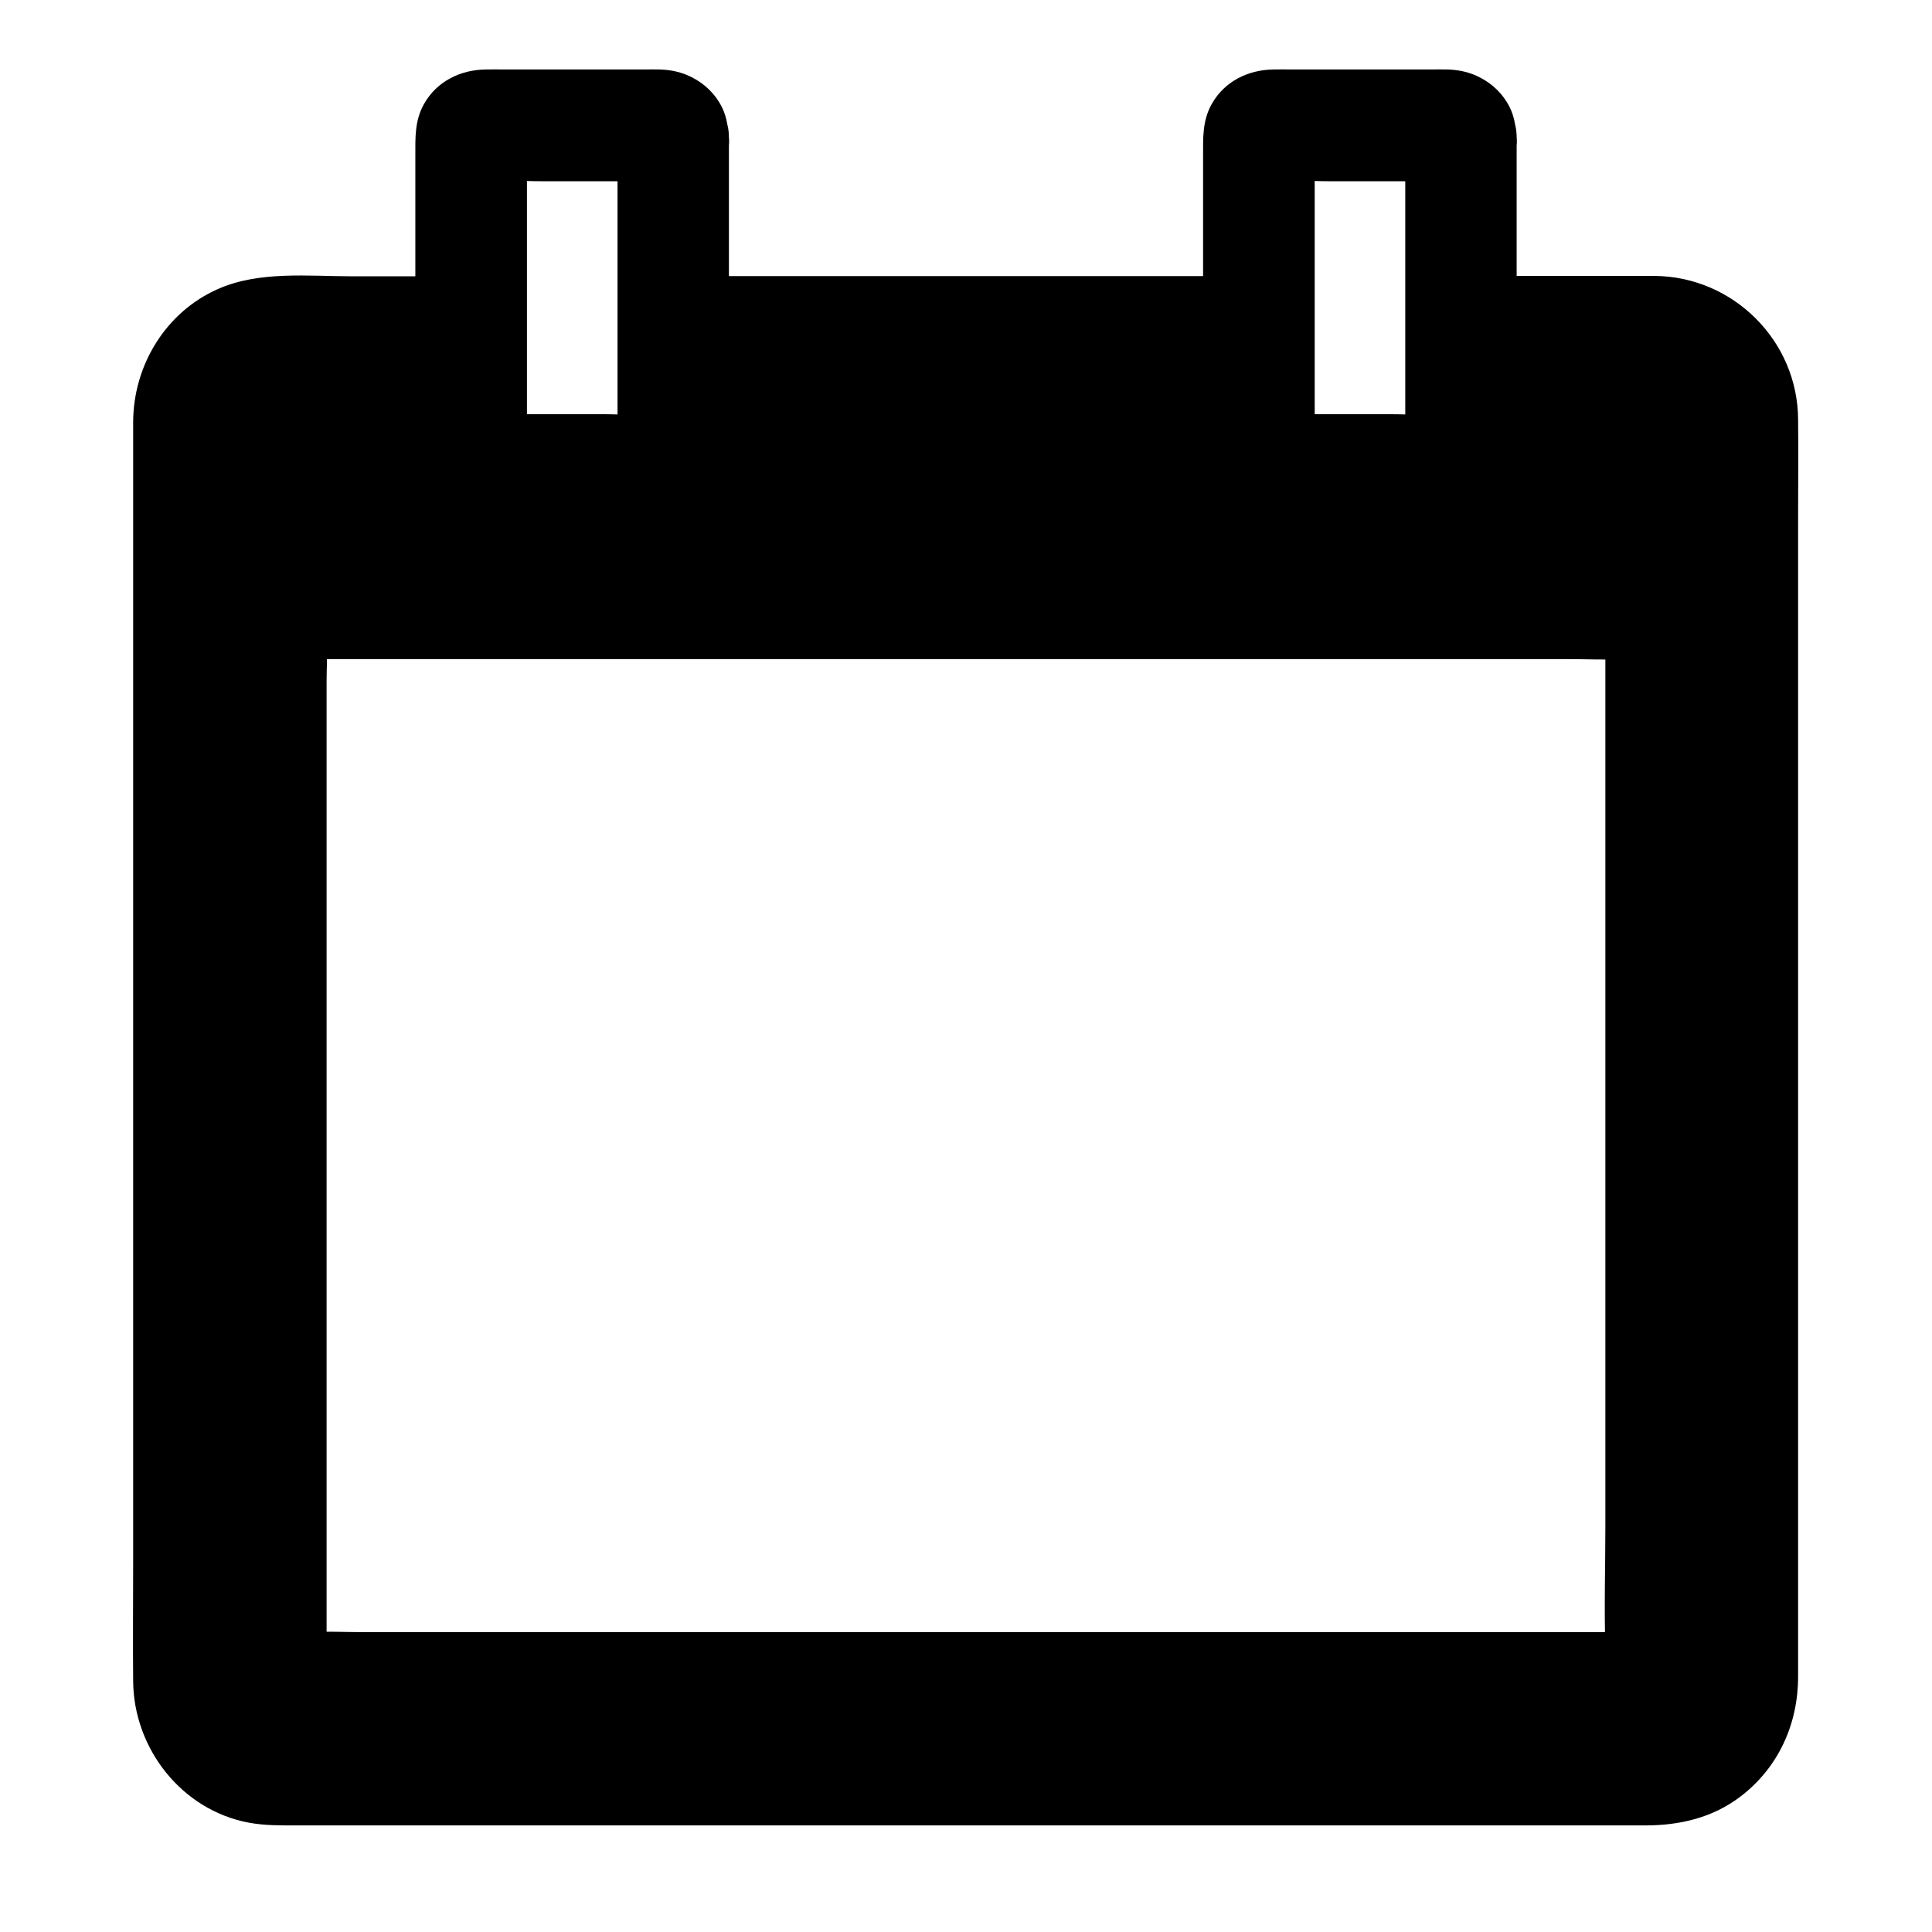 <?xml version="1.0" encoding="UTF-8"?>
<!-- Uploaded to: ICON Repo, www.iconrepo.com, Generator: ICON Repo Mixer Tools -->
<svg fill="#000000" width="800px" height="800px" version="1.1" viewBox="144 144 512 512" xmlns="http://www.w3.org/2000/svg">
 <g>
  <path d="m582.63 222.04h-51.461v43.395c0 1.723-1.379 3.102-3.102 3.102l-47.379-0.004c-1.723 0-3.102-1.379-3.102-3.102v-43.395l-155.18 0.004v43.395c0 1.723-1.379 3.102-3.102 3.102h-47.379c-1.723 0-3.102-1.379-3.102-3.102v-43.395h-51.461c-18.203 0-33.062 14.859-33.062 33.062v334.56c0 18.203 14.859 33.062 33.062 33.062h365.21c18.203 0 33.062-14.859 33.062-33.062v-334.56c0.051-18.156-14.855-33.062-33.012-33.062zm-8.266 359.41h-348.73v-267.7h348.68l0.004 267.7z"/>
  <path d="m574.36 576.53h-9.348-25.289-37.539-45.855-50.234-50.43-47.281-39.949-28.586c-4.527 0-9.152-0.246-13.629 0h-0.59c1.625 1.625 3.297 3.297 4.922 4.922v-26.766-63.762-77.344-66.863-22.09c0-3.445 0.246-6.938 0-10.383v-0.492c-1.625 1.625-3.297 3.297-4.922 4.922h9.348 25.289 37.539 45.855 50.234 50.43 47.281 39.949 28.586c4.527 0 9.152 0.246 13.629 0h0.59l-4.922-4.922v26.766 63.762 77.344 66.863c0 10.773-0.344 21.648 0 32.422v0.492c0 6.348 9.84 6.348 9.84 0v-26.766-63.762-77.344-66.863c0-10.773 0.344-21.648 0-32.422v-0.492c0-2.656-2.262-4.922-4.922-4.922h-9.348-25.289-37.539-45.855-50.234-50.43-47.281-39.949-28.586c-4.527 0-9.102-0.098-13.629 0h-0.59c-2.656 0-4.922 2.262-4.922 4.922v26.766 63.762 77.344 66.863c0 10.773-0.344 21.648 0 32.422v0.492c0 2.656 2.262 4.922 4.922 4.922h9.348 25.289 37.539 45.855 50.234 50.43 47.281 39.949 28.586c4.527 0 9.102 0.098 13.629 0h0.59c6.301 0.047 6.301-9.793 0.004-9.793z"/>
  <path d="m582.63 217.12h-44.918-6.543c-2.656 0-4.922 2.262-4.922 4.922v28.684c0 4.574-0.344 9.297 0 13.875 0 0.098-0.098 0.738 0 0.836-1.672-1.426 3-1.379 1.477-1.77-1.133-0.344-2.805 0-3.984 0h-35.375-5.902c-0.441 0-1.082-0.098-1.477 0-1.523 0.441 3.246 0.492 1.477 1.82 0.297-0.195 0-2.805 0-3.148v-7.086-33.16c0-2.656-2.262-4.922-4.922-4.922h-52.449-83.59-19.141c-2.656 0-4.922 2.262-4.922 4.922v28.684c0 4.574-0.344 9.297 0 13.875 0 0.098-0.098 0.738 0 0.836-1.672-1.426 3-1.379 1.477-1.77-1.133-0.344-2.805 0-3.984 0h-35.375-5.902c-0.441 0-1.082-0.098-1.477 0-1.523 0.441 3.246 0.492 1.477 1.82 0.297-0.195 0-2.805 0-3.148v-7.086-33.16c0-2.656-2.262-4.922-4.922-4.922h-31.34c-11.711 0-24.602-1.477-35.57 3.344-13.922 6.102-22.484 20.27-22.535 35.277v11.121 55.055 81.574 85.758 69.078c0 10.383-0.098 20.762 0 31.145 0.148 17.809 12.84 34.094 30.602 37.441 4.231 0.789 8.363 0.738 12.645 0.738h44.082 74.688 86.492 80.785 57.418 14.023c9.102 0 17.809-2.016 25.191-7.625 10.086-7.676 15.301-19.238 15.301-31.785v-13.039-58.105-82.215-85.266-67.305c0-9.102 0.098-18.156 0-27.258-0.098-20.816-17.121-37.789-37.883-38.035-6.348-0.051-6.348 9.789 0 9.84 15.547 0.148 28.043 12.84 28.141 28.34v9.297 51.758 78.82 85.312 71.242 36.555c0 10.824-5.066 20.715-14.711 26.074-5.363 3-11.07 3.445-17.023 3.445h-40.297-71.34-85.066-81.523-60.715-17.172c-3.148 0-6.496 0.195-9.594-0.246-13.973-2.117-24.008-14.414-24.059-28.34v-10.332-53.234-79.457-85.117-70.258-34.785c0-11.855 6.84-23.125 18.301-27.258 4.676-1.672 9.297-1.77 14.168-1.77h18.203 28.93c-1.625-1.625-3.297-3.297-4.922-4.922v30.945c0 4.082-0.148 8.215 0 12.301 0.195 4.574 3.492 7.922 8.07 8.117 1.18 0.051 2.363 0 3.543 0h36.852c4.379 0 9.742 0.836 12.988-2.805 2.953-3.297 1.969-9.297 1.969-13.43v-35.18l-4.922 4.922h52.449 83.59 19.141l-4.922-4.922v30.945c0 4.082-0.148 8.215 0 12.301 0.195 4.574 3.492 7.922 8.07 8.117 1.18 0.051 2.363 0 3.543 0h36.852c4.379 0 9.742 0.836 12.988-2.805 2.953-3.297 1.969-9.297 1.969-13.43v-35.18l-4.922 4.922h44.918 6.543c6.258 0.055 6.309-9.785-0.039-9.785z"/>
  <path d="m307.65 180.32v29.027 45.805c0 3.59 0.297 7.332-0.051 10.922 0.195-1.328 0.344-2.609 0.543-3.938-0.051 0.195-0.098 0.395-0.195 0.59 0.492-1.18 0.984-2.363 1.477-3.543 0.984-1.477 2.164-2.656 3.641-3.641 1.18-0.492 2.363-0.984 3.543-1.477-0.195 0.051-0.395 0.098-0.59 0.195 1.328-0.195 2.609-0.344 3.938-0.543-5.363 0.543-10.973 0.051-16.383 0.051h-25.879c-2.117 0-4.281 0.148-6.348-0.051 1.328 0.195 2.609 0.344 3.938 0.543-0.195-0.051-0.395-0.098-0.59-0.195 1.18 0.492 2.363 0.984 3.543 1.477 1.477 0.984 2.656 2.164 3.641 3.641 0.492 1.18 0.984 2.363 1.477 3.543-0.051-0.195-0.098-0.395-0.195-0.59 0.195 1.328 0.344 2.609 0.543 3.938-0.297-2.902-0.051-5.953-0.051-8.855v-20.32-46.25c0-3.59-0.297-7.332 0.051-10.922-0.195 1.328-0.344 2.609-0.543 3.938 0.051-0.195 0.098-0.395 0.195-0.59-0.492 1.18-0.984 2.363-1.477 3.543-0.984 1.477-2.164 2.656-3.641 3.641-1.18 0.492-2.363 0.984-3.543 1.477 0.195-0.051 0.395-0.098 0.59-0.195-1.328 0.195-2.609 0.344-3.938 0.543 5.363-0.543 10.973-0.051 16.383-0.051h25.879c2.117 0 4.281-0.148 6.348 0.051-1.328-0.195-2.609-0.344-3.938-0.543 0.195 0.051 0.395 0.098 0.59 0.195-1.18-0.492-2.363-0.984-3.543-1.477-1.477-0.984-2.656-2.164-3.641-3.641-0.492-1.18-0.984-2.363-1.477-3.543 0.051 0.195 0.098 0.395 0.195 0.59-0.195-1.328-0.344-2.609-0.543-3.938 0.004 0.199 0.051 0.398 0.051 0.594 0.395 4.035 1.379 7.477 4.328 10.43 2.559 2.559 6.742 4.477 10.43 4.328 7.332-0.344 15.598-6.543 14.762-14.762-0.344-3.445-0.688-6.148-2.559-9.199-2.016-3.297-4.922-5.656-8.414-7.184-2.363-0.984-4.676-1.426-7.281-1.523-1.523-0.051-3.051 0-4.574 0h-18.008-18.5c-1.723 0-3.394-0.051-5.117 0-6.742 0.098-12.988 3.148-16.383 9.199-2.461 4.43-2.262 8.953-2.262 13.676v14.613 39.703c0 8.461-0.246 16.973 0 25.438 0.246 7.969 4.871 15.105 12.742 17.465 2.41 0.738 4.723 0.789 7.133 0.789h15.598c9.891 0 19.875 0.395 29.766 0 10.086-0.395 17.562-7.969 17.859-18.055 0.051-0.836 0-1.723 0-2.559v-12.449-68.34-1.574c0-7.723-6.789-15.105-14.762-14.762-8.016 0.348-14.758 6.5-14.758 14.766z"/>
  <path d="m516.41 180.32v29.027 45.805c0 3.59 0.297 7.332-0.051 10.922 0.195-1.328 0.344-2.609 0.543-3.938-0.051 0.195-0.098 0.395-0.195 0.59 0.492-1.18 0.984-2.363 1.477-3.543 0.984-1.477 2.164-2.656 3.641-3.641 1.18-0.492 2.363-0.984 3.543-1.477-0.195 0.051-0.395 0.098-0.59 0.195 1.328-0.195 2.609-0.344 3.938-0.543-5.363 0.543-10.973 0.051-16.383 0.051h-25.879c-2.117 0-4.281 0.148-6.348-0.051 1.328 0.195 2.609 0.344 3.938 0.543-0.195-0.051-0.395-0.098-0.59-0.195 1.18 0.492 2.363 0.984 3.543 1.477 1.477 0.984 2.656 2.164 3.641 3.641 0.492 1.18 0.984 2.363 1.477 3.543-0.051-0.195-0.098-0.395-0.195-0.59 0.195 1.328 0.344 2.609 0.543 3.938-0.297-2.902-0.051-5.953-0.051-8.855v-20.32-46.25c0-3.59-0.297-7.332 0.051-10.922-0.195 1.328-0.344 2.609-0.543 3.938 0.051-0.195 0.098-0.395 0.195-0.59-0.492 1.18-0.984 2.363-1.477 3.543-0.984 1.477-2.164 2.656-3.641 3.641-1.18 0.492-2.363 0.984-3.543 1.477 0.195-0.051 0.395-0.098 0.59-0.195-1.328 0.195-2.609 0.344-3.938 0.543 5.363-0.543 10.973-0.051 16.383-0.051h25.879c2.117 0 4.281-0.148 6.348 0.051-1.328-0.195-2.609-0.344-3.938-0.543 0.195 0.051 0.395 0.098 0.59 0.195-1.18-0.492-2.363-0.984-3.543-1.477-1.477-0.984-2.656-2.164-3.641-3.641-0.492-1.18-0.984-2.363-1.477-3.543 0.051 0.195 0.098 0.395 0.195 0.59-0.195-1.328-0.344-2.609-0.543-3.938 0 0.199 0.051 0.398 0.051 0.594 0.395 4.035 1.379 7.477 4.328 10.43 2.559 2.559 6.742 4.477 10.43 4.328 7.332-0.344 15.598-6.543 14.762-14.762-0.344-3.445-0.688-6.148-2.559-9.199-2.016-3.297-4.922-5.656-8.414-7.184-2.363-0.984-4.676-1.426-7.281-1.523-1.523-0.051-3.051 0-4.574 0h-18.008-18.5c-1.723 0-3.445-0.051-5.117 0-6.742 0.098-12.988 3.148-16.383 9.199-2.461 4.43-2.262 8.953-2.262 13.676v14.613 39.703c0 8.461-0.246 16.973 0 25.438 0.246 7.969 4.871 15.105 12.742 17.465 2.41 0.738 4.723 0.789 7.133 0.789h15.598c9.891 0 19.875 0.395 29.766 0 10.086-0.395 17.562-7.969 17.859-18.055 0.051-0.836 0-1.723 0-2.559v-12.449-68.34-1.574c0-7.723-6.789-15.105-14.762-14.762-8.016 0.348-14.758 6.5-14.758 14.766z"/>
 </g>
</svg>